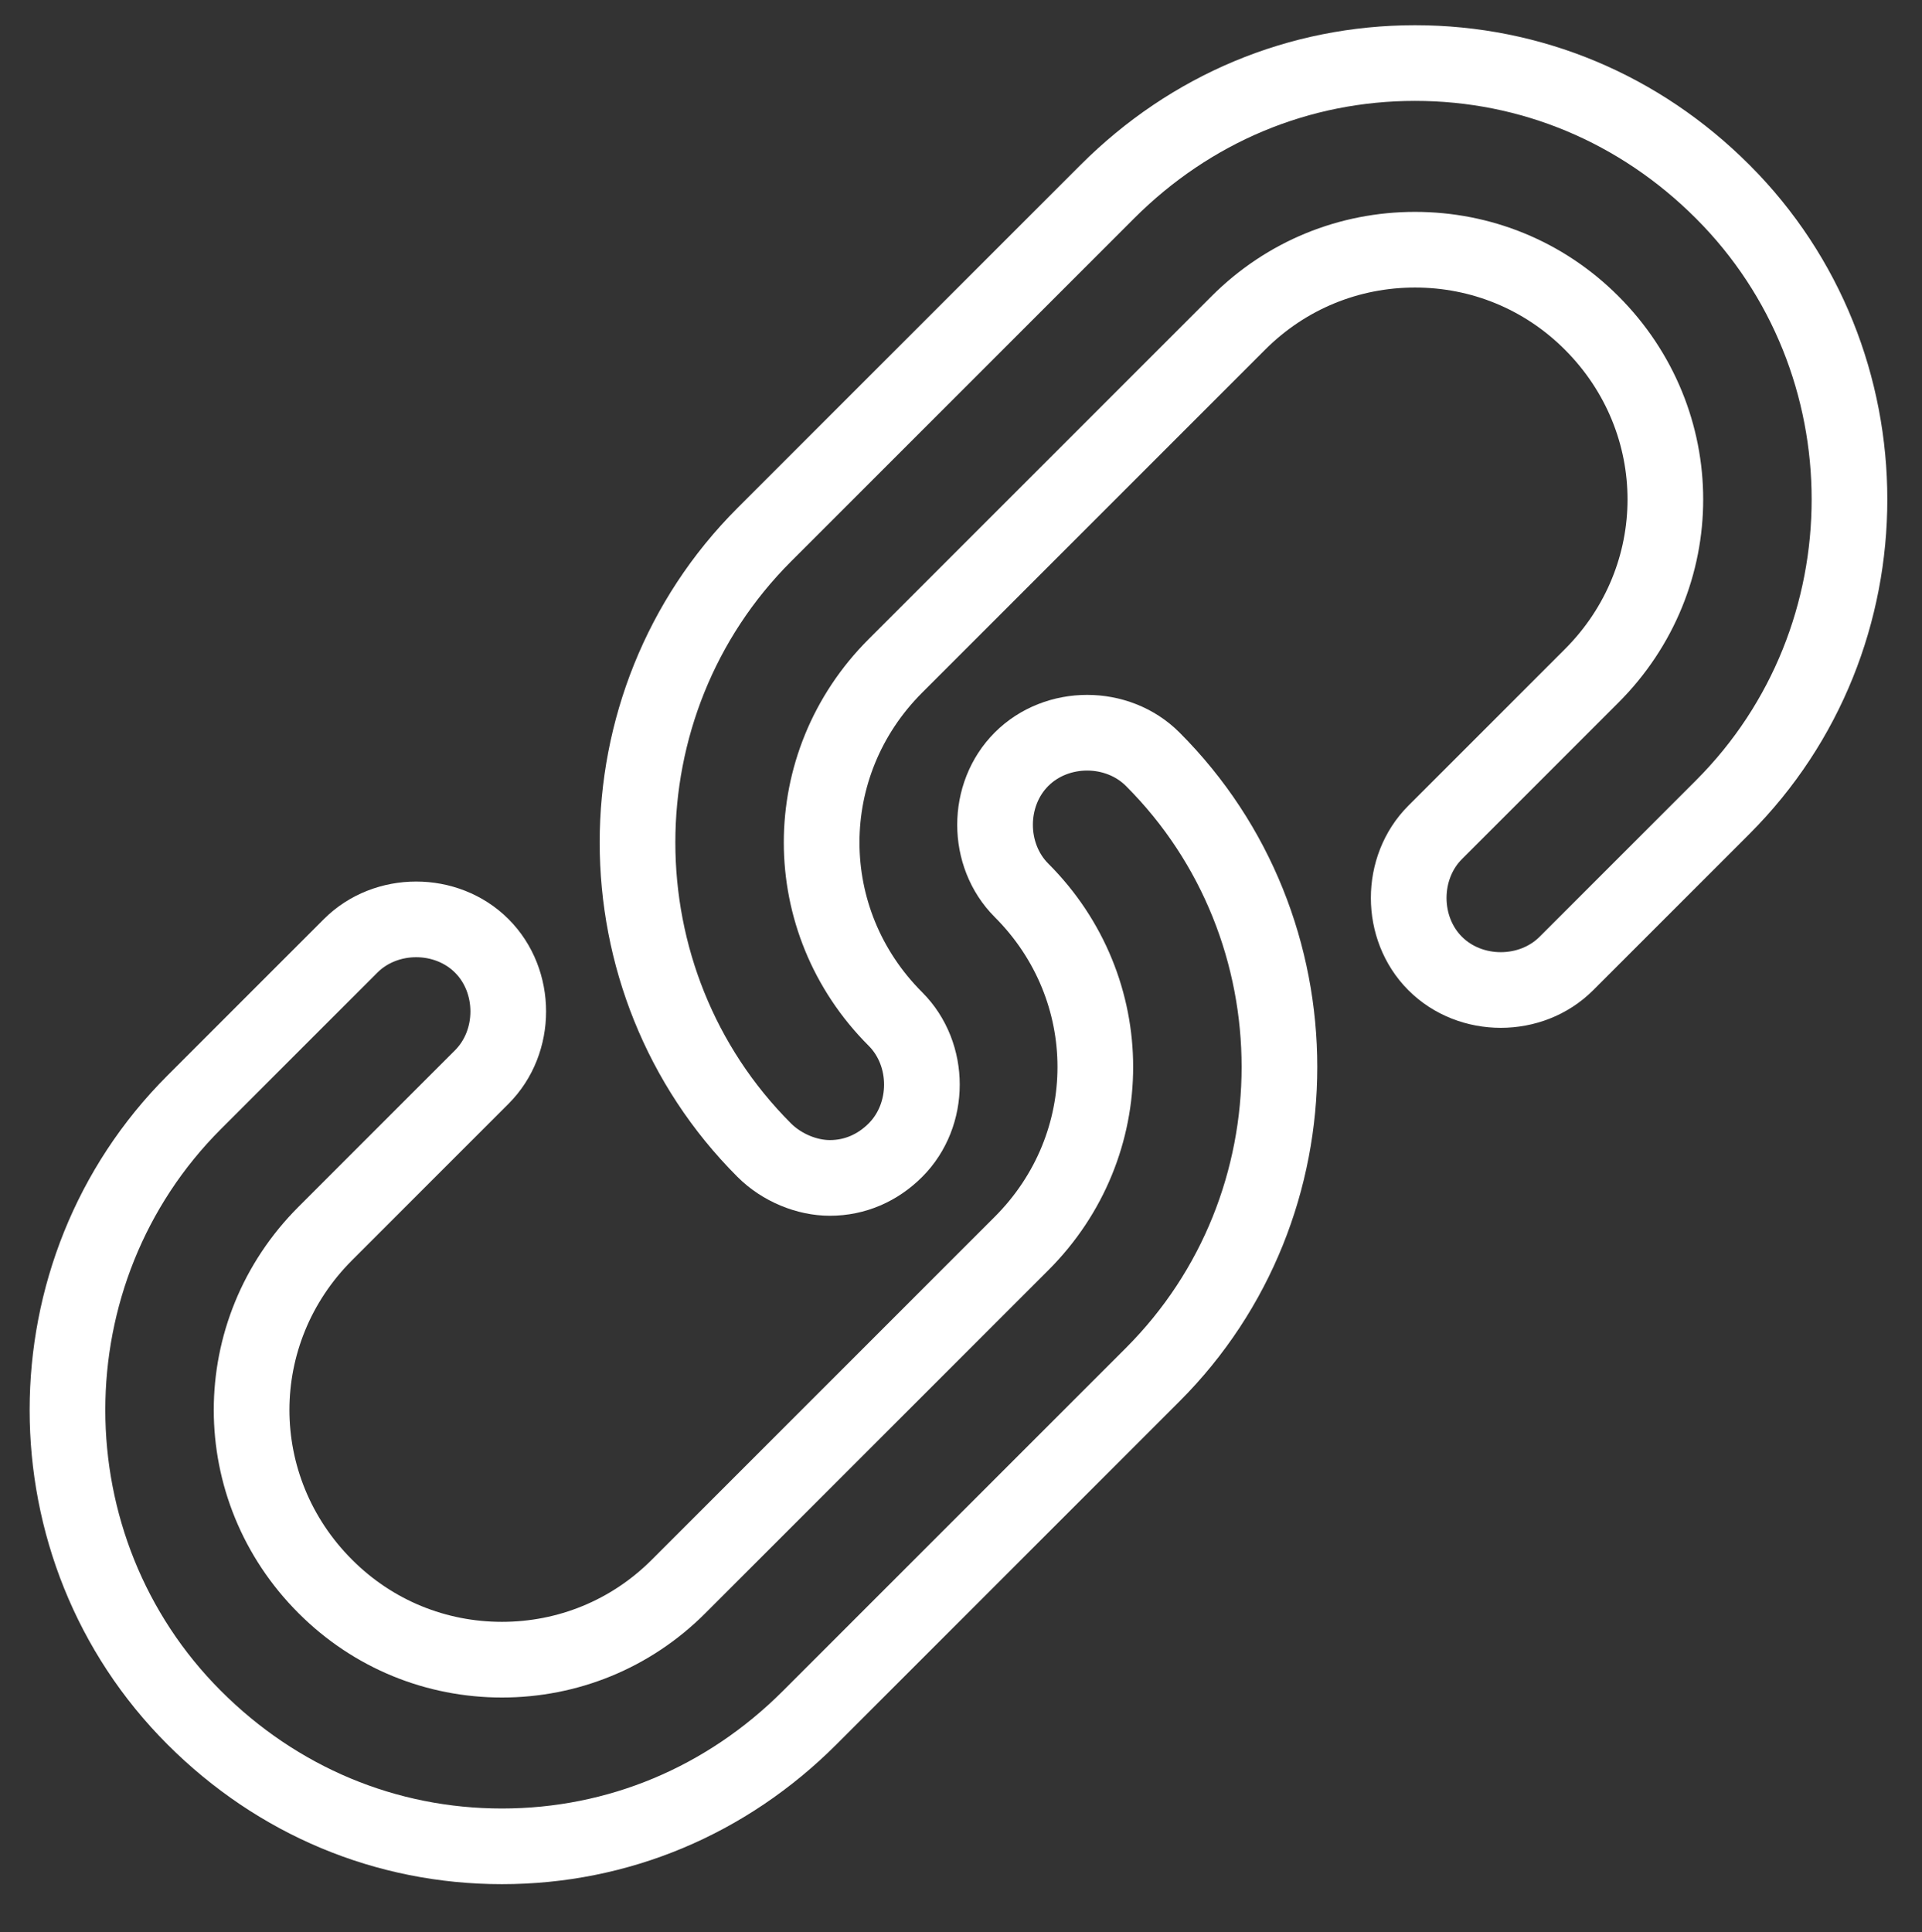 <?xml version="1.0" encoding="utf-8"?>
<!-- Generator: Adobe Illustrator 25.2.3, SVG Export Plug-In . SVG Version: 6.00 Build 0)  -->
<svg version="1.1" id="Layer_1" xmlns="http://www.w3.org/2000/svg" xmlns:xlink="http://www.w3.org/1999/xlink" x="0px" y="0px"
	 viewBox="0 0 76.2 76.6" style="enable-background:new 0 0 76.2 76.6;" xml:space="preserve">
<rect x="0" y="0" width="76.2" height="76.6" fill="#333333" stroke="none"/>
<style type="text/css">
	.st0{fill:none;stroke:#FFFFFF;stroke-width:3;stroke-linecap:round;stroke-linejoin:round;stroke-miterlimit:10;}
</style>
<g transform="translate(352 256)">
	<path class="st0" d="M-319.1-209.3c-0.9,0-1.9-0.4-2.6-1.1c-6.7-6.7-6.7-17.7,0-24.4l13.6-13.6c3.3-3.3,7.6-5.1,12.2-5.1
		c4.6,0,8.9,1.8,12.2,5.1c6.7,6.7,6.7,17.7,0,24.4l-6.2,6.2c-1.4,1.4-3.8,1.4-5.2,0c-1.4-1.4-1.4-3.8,0-5.2l6.2-6.2
		c3.9-3.9,3.9-10.1,0-14c-1.9-1.9-4.4-2.9-7-2.9c-2.6,0-5.1,1-7,2.9l-13.6,13.6c-3.9,3.9-3.9,10.1,0,14c1.4,1.4,1.4,3.8,0,5.2
		C-317.2-209.7-318.1-209.3-319.1-209.3L-319.1-209.3z"/>
	<path class="st0" d="M-332.1-182.8c-4.6,0-8.9-1.8-12.2-5.1c-6.7-6.7-6.7-17.7,0-24.4l6.2-6.2c1.4-1.4,3.8-1.4,5.2,0
		c1.4,1.4,1.4,3.8,0,5.2l-6.2,6.2c-3.9,3.9-3.9,10.1,0,14c1.9,1.9,4.4,2.9,7,2.9c2.6,0,5.1-1,7-2.9l13.6-13.6c3.9-3.9,3.9-10.1,0-14
		c-1.4-1.4-1.4-3.8,0-5.2c1.4-1.4,3.8-1.4,5.2,0c6.7,6.7,6.7,17.7,0,24.4l-13.6,13.6C-323.2-184.6-327.5-182.8-332.1-182.8z"/>
</g>
</svg>
